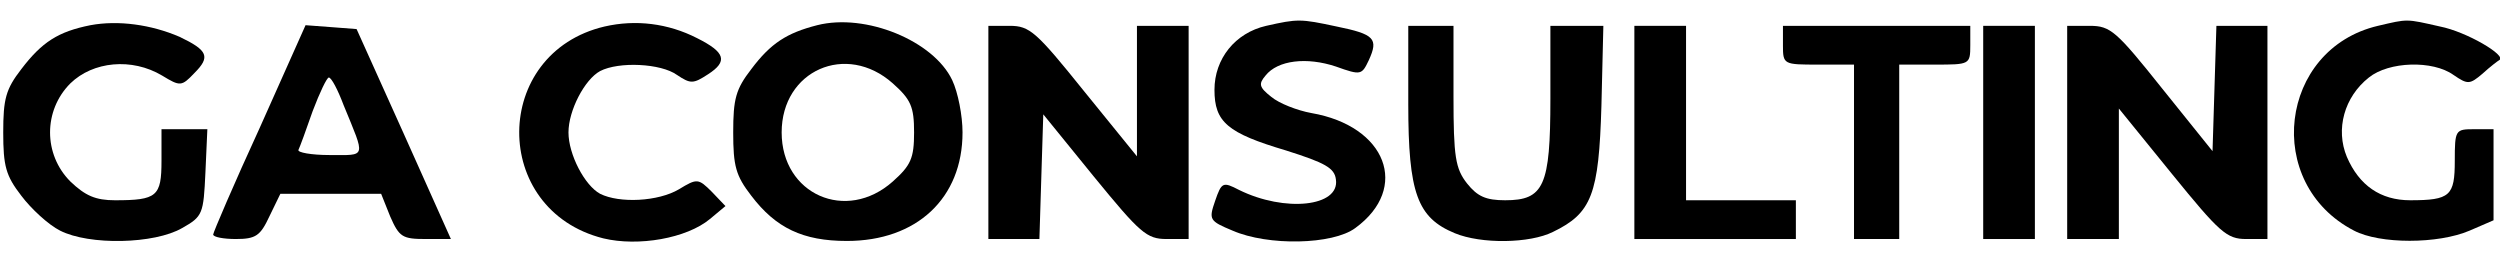 <?xml version="1.0" standalone="no"?>
<!DOCTYPE svg PUBLIC "-//W3C//DTD SVG 20010904//EN"
 "http://www.w3.org/TR/2001/REC-SVG-20010904/DTD/svg10.dtd">
<svg version="1.0" xmlns="http://www.w3.org/2000/svg"
 width="387pt" height="41pt" viewBox="0 0 387 41"
 preserveAspectRatio="xMidYMid meet">

<g transform="translate(0,41) scale(0.1,-0.1)"
fill="#000000" stroke="none">
<path d="M140 371 c-50 -10 -75 -26 -107 -68 -24 -31 -28 -46 -28 -98 0 -52 4
-67 28 -98 15 -20 42 -45 60 -54 45 -23 146 -21 189 4 32 18 33 22 36 86 l3
67 -36 0 -35 0 0 -49 c0 -55 -7 -61 -72 -61 -30 0 -46 7 -69 29 -42 42 -42
110 0 152 35 34 95 40 142 12 28 -17 30 -17 50 4 25 25 21 35 -23 56 -44 19
-95 26 -138 18z"/>
<path d="M936 369 c-175 -41 -177 -284 -2 -328 54 -13 129 0 165 30 l24 20
-21 22 c-21 21 -23 21 -51 4 -32 -19 -92 -22 -122 -7 -24 13 -49 61 -49 95 0
34 25 82 49 95 29 15 94 12 119 -6 21 -14 25 -14 48 1 31 20 27 34 -17 56 -45
23 -95 29 -143 18z"/>
<path d="M1265 371 c-47 -12 -72 -28 -102 -68 -24 -31 -28 -46 -28 -98 0 -52
4 -67 28 -98 38 -50 80 -70 148 -70 108 0 179 66 179 168 0 26 -7 62 -16 81
-29 61 -134 104 -209 85z m117 -90 c28 -25 33 -36 33 -76 0 -40 -5 -51 -33
-76 -72 -64 -172 -20 -172 76 0 96 100 140 172 76z"/>
<path d="M1960 370 c-48 -11 -80 -51 -80 -99 0 -50 20 -67 111 -94 60 -19 75
-27 77 -45 6 -42 -79 -51 -150 -16 -25 13 -27 12 -37 -17 -10 -29 -9 -31 27
-46 55 -24 155 -22 190 4 85 62 48 158 -68 178 -22 4 -50 15 -62 25 -19 15
-20 20 -9 33 19 24 64 29 109 14 39 -14 40 -13 51 10 15 33 9 40 -50 52 -56
12 -60 12 -109 1z"/>
<path d="M3681 370 c-153 -36 -178 -244 -37 -317 40 -21 130 -21 179 0 l37 16
0 70 0 71 -30 0 c-29 0 -30 -1 -30 -49 0 -54 -7 -61 -69 -61 -46 0 -79 23 -98
67 -18 43 -4 93 34 123 31 25 99 27 131 4 22 -15 25 -15 45 2 12 11 24 20 26
21 12 7 -51 44 -92 52 -53 12 -49 12 -96 1z"/>
<path d="M402 212 c-40 -87 -72 -162 -72 -165 0 -4 16 -7 35 -7 31 0 38 5 52
35 l17 35 78 0 78 0 14 -35 c14 -32 19 -35 55 -35 l39 0 -73 163 -73 162 -39
3 -40 3 -71 -159z m130 35 c34 -83 36 -77 -22 -77 -28 0 -50 4 -48 8 2 4 12
31 22 60 11 29 22 52 25 52 4 0 14 -19 23 -43z"/>
<path d="M1530 205 l0 -165 40 0 39 0 3 97 3 96 78 -96 c72 -88 82 -97 113
-97 l34 0 0 165 0 165 -40 0 -40 0 0 -101 0 -101 -82 101 c-74 92 -84 101
-115 101 l-33 0 0 -165z"/>
<path d="M2180 249 c0 -138 14 -176 72 -200 41 -17 116 -16 152 2 60 29 71 58
75 195 l3 124 -41 0 -41 0 0 -113 c0 -135 -10 -157 -70 -157 -30 0 -43 6 -59
26 -18 23 -21 41 -21 135 l0 109 -35 0 -35 0 0 -121z"/>
<path d="M2530 205 l0 -165 125 0 125 0 0 30 0 30 -85 0 -85 0 0 135 0 135
-40 0 -40 0 0 -165z"/>
<path d="M2760 340 c0 -30 1 -30 55 -30 l55 0 0 -135 0 -135 35 0 35 0 0 135
0 135 55 0 c54 0 55 0 55 30 l0 30 -145 0 -145 0 0 -30z"/>
<path d="M3070 205 l0 -165 40 0 40 0 0 165 0 165 -40 0 -40 0 0 -165z"/>
<path d="M3200 205 l0 -165 40 0 40 0 0 101 0 101 82 -101 c74 -91 85 -101
115 -101 l33 0 0 165 0 165 -40 0 -39 0 -3 -97 -3 -97 -78 97 c-71 89 -80 97
-112 97 l-35 0 0 -165z"/>
</g>
</svg>
